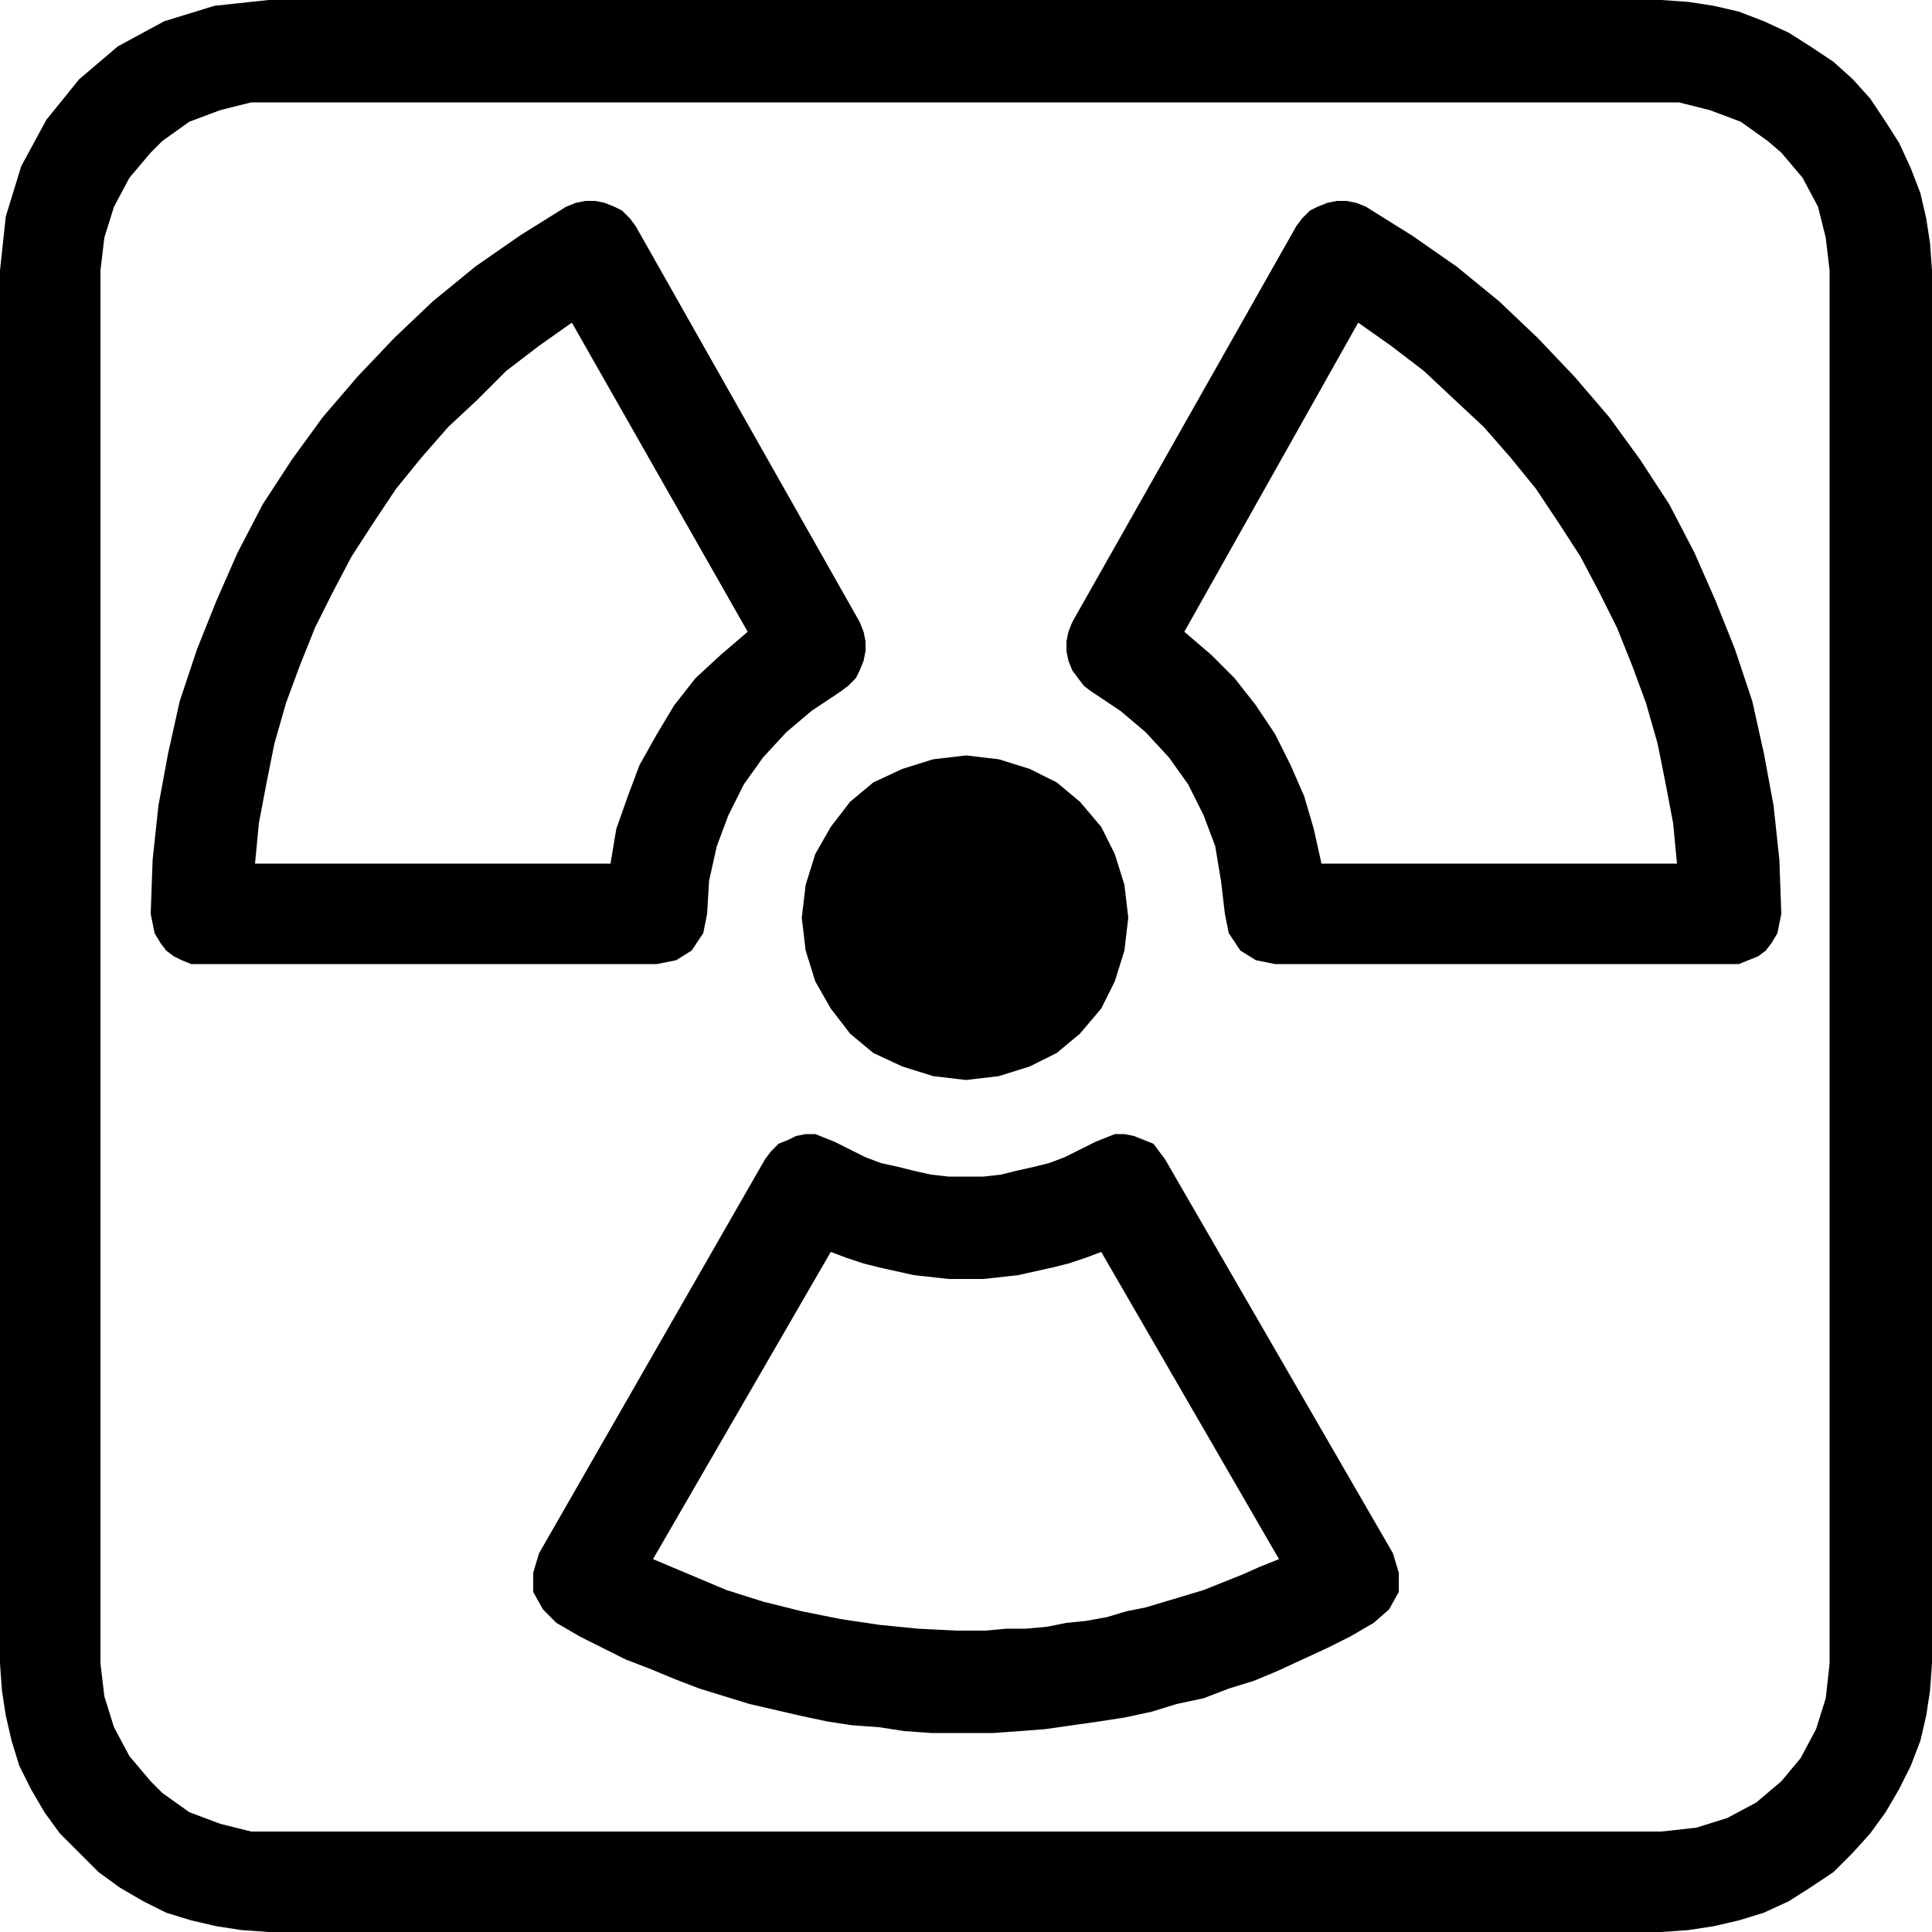 <svg xmlns="http://www.w3.org/2000/svg" width="96" height="96" fill-rule="evenodd" stroke-linecap="round" preserveAspectRatio="none" viewBox="0 0 1000 1000"><style>.pen1{stroke:none}.brush2{fill:#000}</style><path d="m500 391-17 2-16 5-15 7-12 10-10 13-8 14-5 16-2 17 2 17 5 16 8 14 10 13 12 10 15 7 16 5 17 2 17-2 16-5 14-7 12-10 11-13 7-14 5-16 2-17-2-17-5-16-7-14-11-13-12-10-14-7-16-5-17-2z" class="pen1 brush2"/><path d="m959 41-10-9-12-8-11-7-13-6-13-5-13-3-13-2-14-1H139l-28 3-26 8-24 13-20 17-17 21-13 24-8 26-3 28v721l1 14 2 13 3 13 4 13 6 12 7 12 8 11 10 10 10 10 11 8 12 7 12 6 13 4 13 3 13 2 14 1h356v-52H130l-8-2-8-2-8-3-8-3-7-5-7-5-6-6-11-13-8-15-5-16-2-17V140l2-17 5-16 8-15 11-13 6-6 7-5 7-5 8-3 8-3 8-2 8-2h739l8 2 8 2 8 3 8 3 7 5 7 5 7 6 11 13 8 15 4 16 2 17v721l-2 18-5 16-8 15-10 12-13 11-15 8-16 5-18 2H495v52h365l14-1 13-2 13-3 13-4 13-6 11-7 12-8 10-10 9-10 8-11 7-12 6-12 5-13 3-13 2-13 1-14V140l-1-14-2-13-3-13-5-13-6-13-7-11-8-12-9-10z" class="pen1 brush2"/><path d="m447 342 1-5v-5l-1-5-2-5-116-205-3-4-4-4-4-2-5-2-5-1h-5l-5 1-5 2-24 15-23 16-22 18-20 19-19 20-18 21-16 22-15 23-13 25-11 25-10 25-9 27-6 27-5 27-3 28-1 28 1 5 1 5 3 5 3 4 4 3 4 2 5 2h137v-52H132l2-21 4-21 4-20 6-21 7-19 8-20 9-18 10-19 11-17 12-18 13-16 14-16 15-14 15-15 17-13 17-12 91 160-14 12-13 12-11 14-9 15-9 16-6 16-6 17-3 18h-80v52h104l10-2 8-5 6-9 2-10 1-17 4-18 6-16 8-16 10-14 12-13 13-11 15-10 4-3 4-4 2-4 2-5zm467 150 3-4 3-5 1-5 1-5-1-28-3-28-5-27-6-27-9-27-10-25-11-25-13-25-15-23-16-22-18-21-19-20-20-19-22-18-23-16-24-15-5-2-5-1h-5l-5 1-5 2-4 2-4 4-3 4-116 205-2 5-1 5v5l1 5 2 5 3 4 3 4 4 3 15 10 13 11 12 13 10 14 8 16 6 16 3 18 2 17 2 10 6 9 8 5 10 2h94v-52h-70l-4-18-5-17-7-16-8-16-10-15-11-14-12-12-14-12 90-160 17 12 17 13 16 15 15 14 14 16 13 16 12 18 11 17 10 19 9 18 8 20 7 19 6 21 4 20 4 21 2 21H754v52h146l5-2 5-2 4-3zM711 840l8-7 5-9v-10l-3-10-118-204-3-4-3-4-5-2-5-2-5-1h-5l-5 2-5 2-8 4-8 4-8 3-8 2-9 2-8 2-9 1h-18l-9-1-9-2-8-2-9-2-8-3-8-4-8-4-5-2-5-2h-5l-5 1-4 2-5 2-4 4-3 4-117 204-3 10v10l5 9 7 7 12 7 12 6 12 6 13 5 12 5 13 5 13 4 13 4 13 3 13 3 14 3 13 2 14 1 13 2 14 1h13v-53l-20-1-20-2-20-3-20-4-20-5-19-6-19-8-19-8 92-159 8 3 9 3 8 2 9 2 9 2 9 1 9 1h18l9-1 9-1 9-2 9-2 8-2 9-3 8-3 92 159-10 4-9 4-10 4-10 4-10 3-10 3-10 3-10 2-10 3-11 2-10 1-10 2-11 1h-10l-11 1h-15v53h19l14-1 13-1 14-2 14-2 13-2 14-3 13-4 14-3 13-5 13-4 12-5 13-6 13-6 12-6 12-7z" class="pen1 brush2"/></svg>
